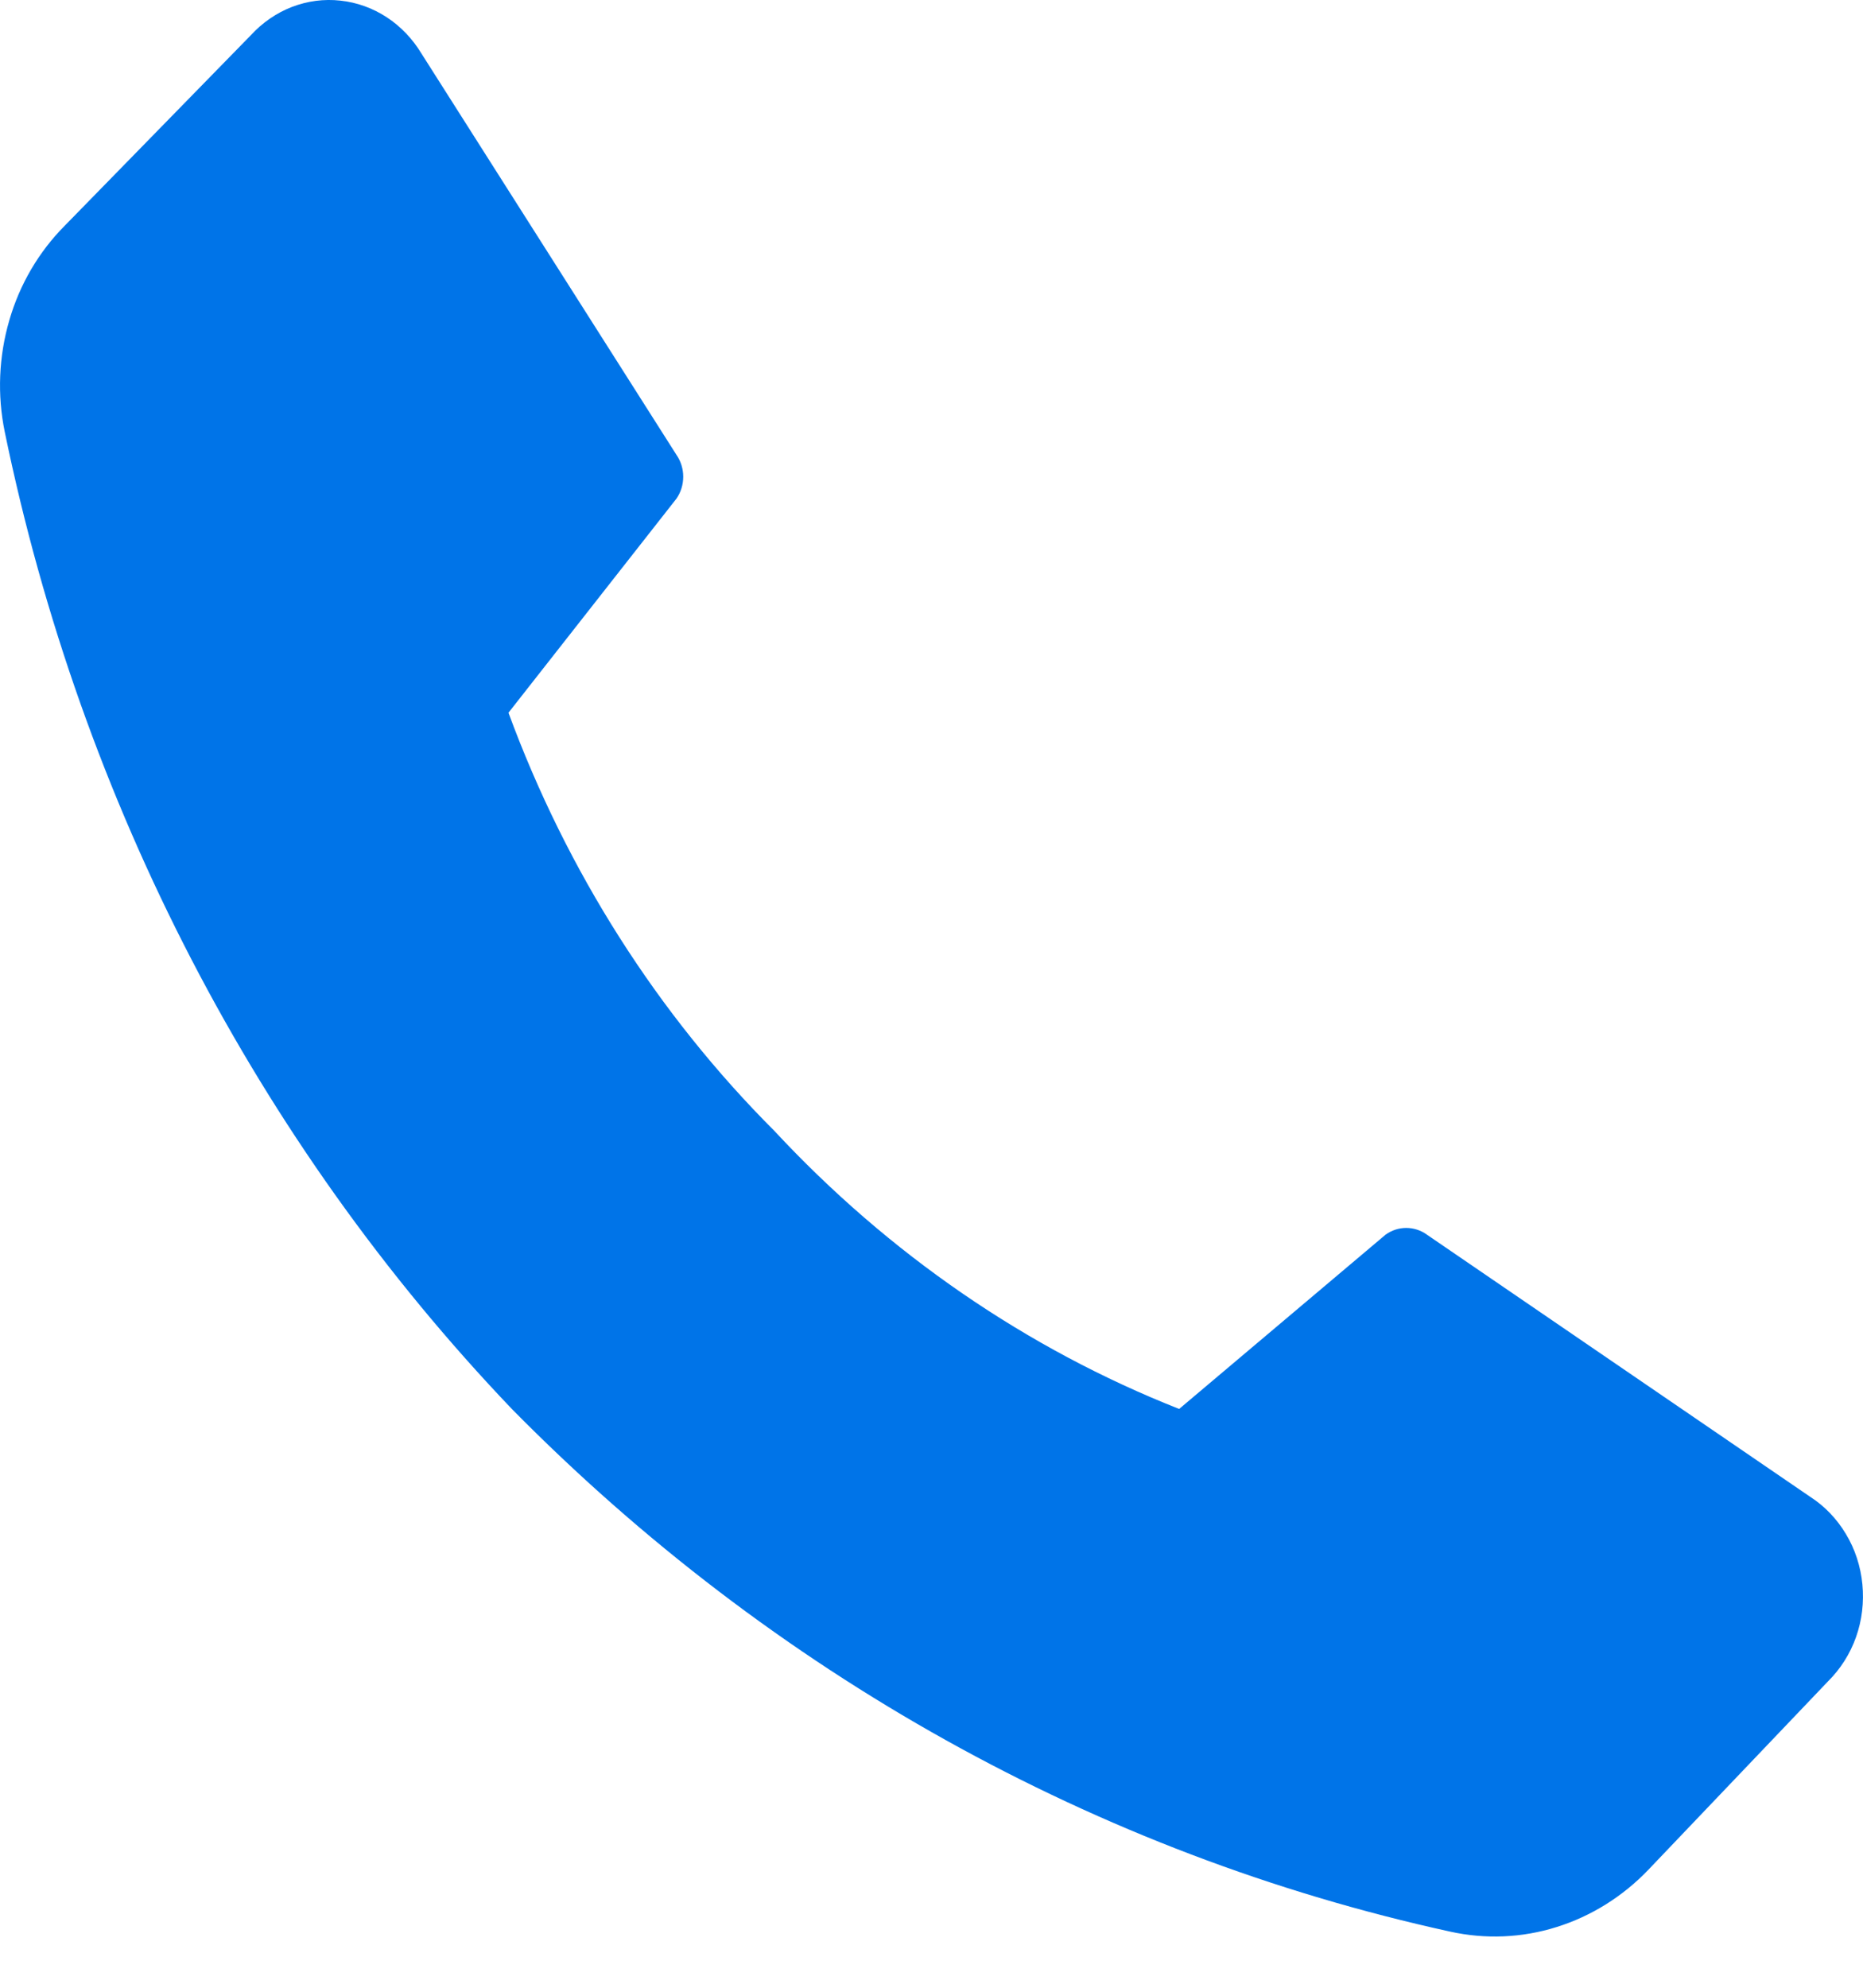 <svg width="15" height="16" viewBox="0 0 15 16" fill="none" xmlns="http://www.w3.org/2000/svg">
<path d="M6.235 9.103C7.155 10.092 8.267 10.857 9.494 11.341L11.155 9.939C11.204 9.903 11.263 9.884 11.322 9.884C11.382 9.884 11.441 9.903 11.49 9.939L14.573 12.047C14.69 12.122 14.789 12.225 14.862 12.347C14.936 12.469 14.981 12.608 14.995 12.752C15.009 12.896 14.992 13.042 14.944 13.177C14.896 13.313 14.818 13.435 14.718 13.534L13.274 15.048C13.067 15.265 12.812 15.424 12.534 15.511C12.255 15.599 11.96 15.611 11.675 15.548C8.835 14.926 6.217 13.468 4.121 11.341C2.071 9.194 0.653 6.461 0.038 3.475C-0.023 3.178 -0.01 2.869 0.075 2.578C0.159 2.287 0.314 2.025 0.522 1.816L2.02 0.283C2.113 0.182 2.226 0.104 2.35 0.056C2.475 0.008 2.609 -0.01 2.741 0.005C2.873 0.019 3.001 0.065 3.114 0.139C3.227 0.213 3.323 0.314 3.394 0.432L5.447 3.662C5.482 3.713 5.501 3.774 5.501 3.837C5.501 3.901 5.482 3.962 5.447 4.013L4.094 5.737C4.564 7.014 5.295 8.163 6.235 9.103Z" fill="#0074E8"/>
</svg>
